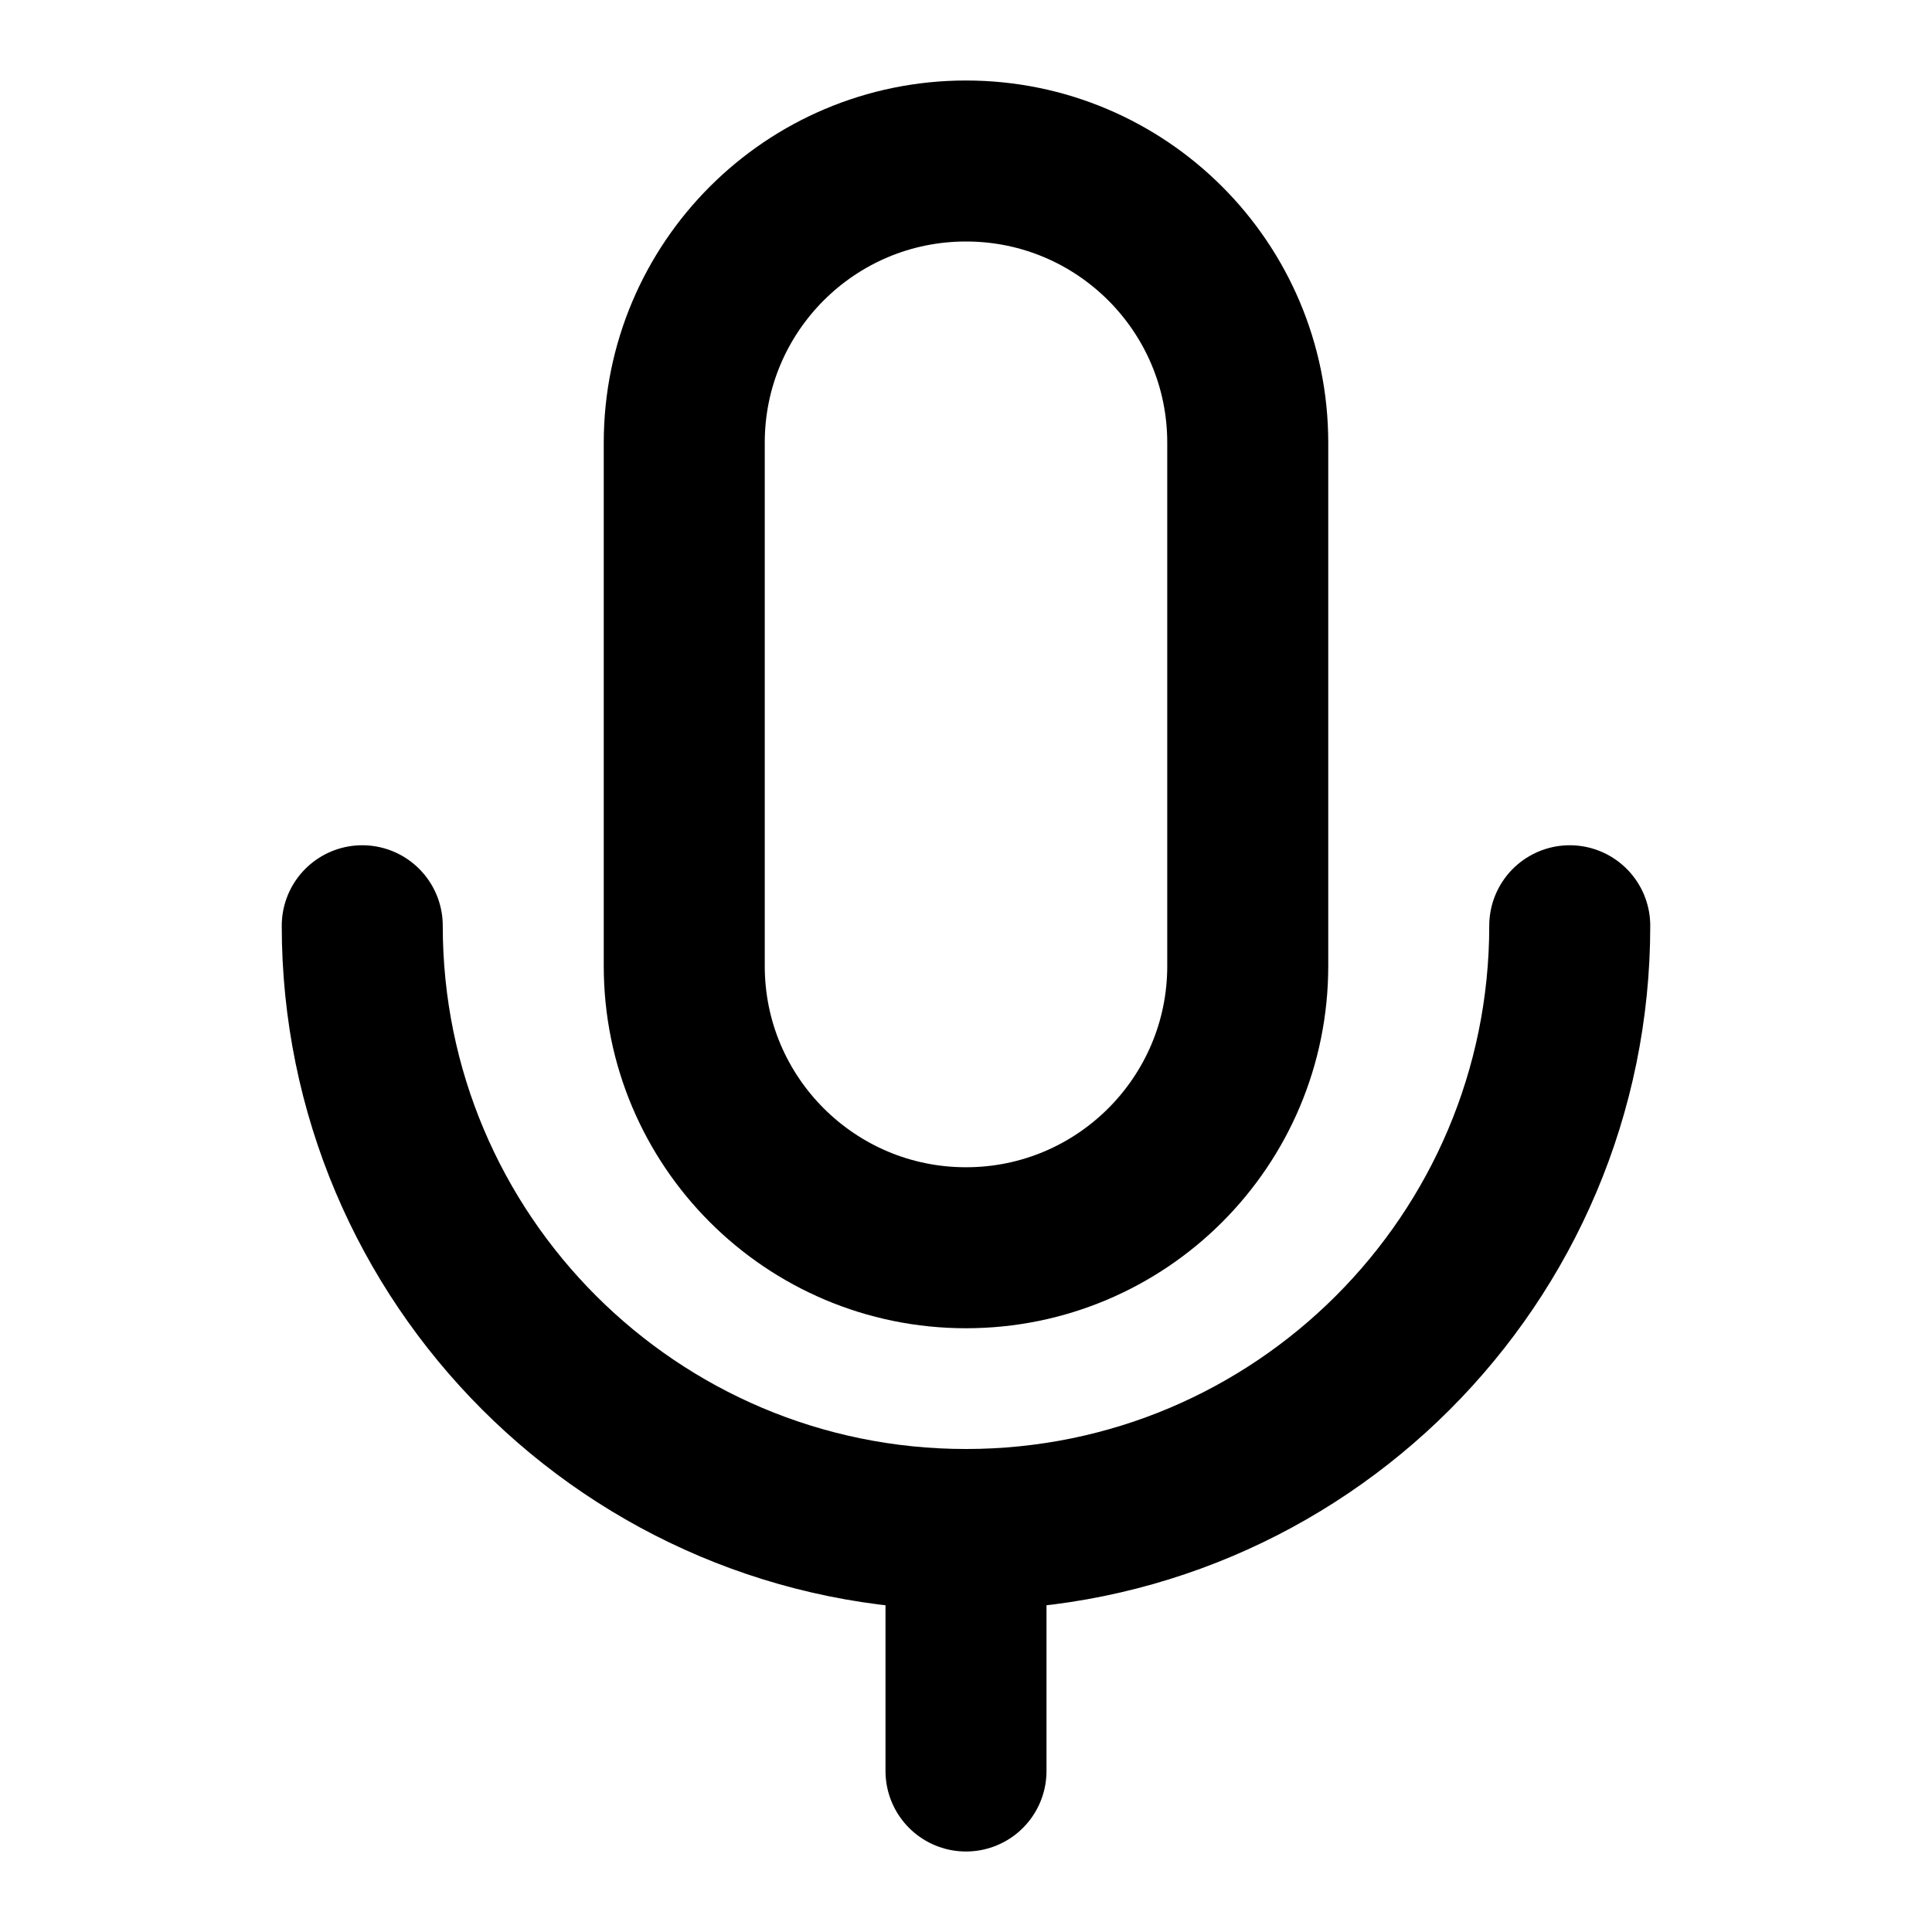<?xml version="1.0" encoding="UTF-8"?> <svg xmlns="http://www.w3.org/2000/svg" width="48" height="48" viewBox="0 0 48 48" fill="none"> <path d="M31 11C31 7.134 27.866 4 24 4C20.134 4 17 7.134 17 11V24C17 27.866 20.134 31 24 31C27.866 31 31 27.866 31 24V11Z" stroke="black" stroke-width="4" stroke-linejoin="round"></path> <path d="M9 23C9 31.284 15.716 38 24 38M24 38C32.284 38 39 31.284 39 23M24 38V44" stroke="black" stroke-width="4" stroke-linecap="round" stroke-linejoin="round"></path> </svg> 